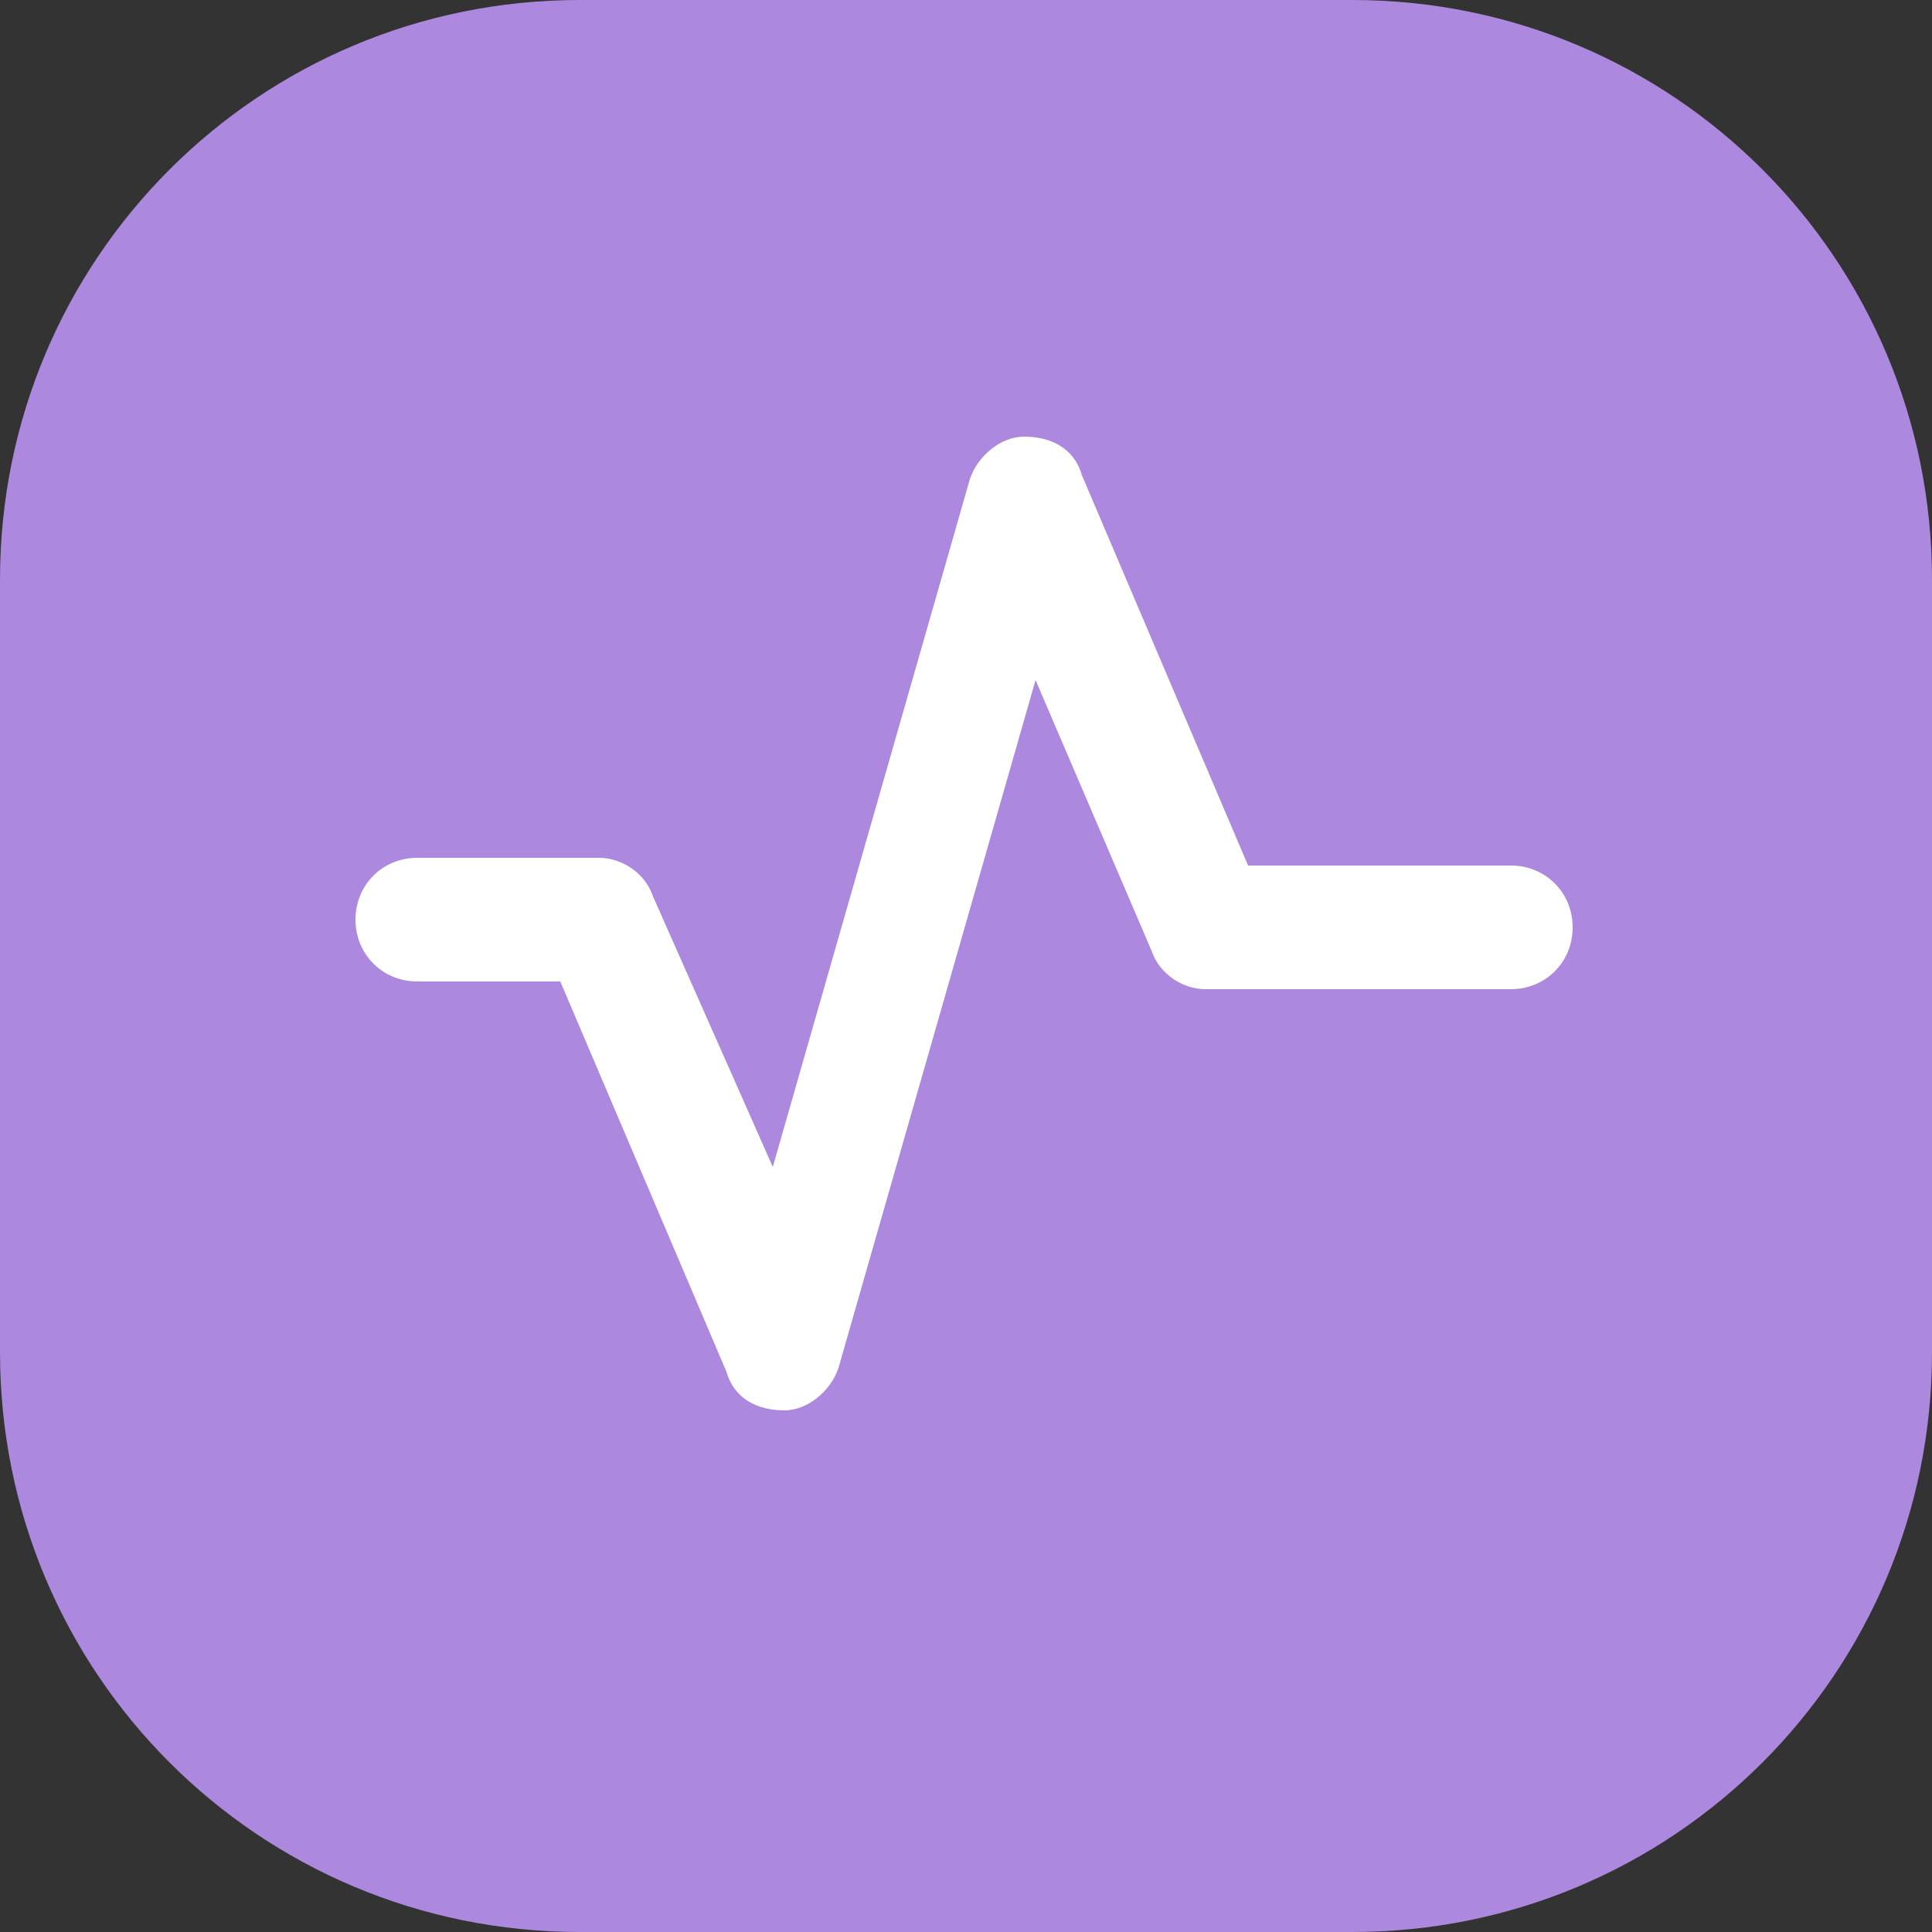<?xml version="1.0" encoding="UTF-8"?>
<svg xmlns="http://www.w3.org/2000/svg" xmlns:xlink="http://www.w3.org/1999/xlink" version="1.1" id="Laag_1" x="0px" y="0px" viewBox="0 0 50 50" style="enable-background:new 0 0 50 50;" xml:space="preserve">
<rect x="0" y="0" width="50" height="50" fill="#333333" stroke="none"/>
<style type="text/css">
	.st0{fill:#AC88DE;}
	.st1{fill-rule:evenodd;clip-rule:evenodd;fill:#FFFFFF;}
</style>
<path id="Rectangle_678" class="st0" d="M15,0h20c8.3,0,15,6.7,15,15v20c0,8.3-6.7,15-15,15H15C6.7,50,0,43.3,0,35V15  C0,6.7,6.7,0,15,0z"></path>
<g>
	<path id="path2_00000086684412333297055110000000799427037638886272_" class="st1" d="M20,30.2l5.1-17.8c0.2-0.6,0.8-1.1,1.4-1.1   c0.7,0,1.3,0.3,1.5,1l4.3,10.1h6.8c0.9,0,1.6,0.7,1.6,1.6c0,0.9-0.7,1.6-1.6,1.6h-7.9c-0.6,0-1.2-0.4-1.4-1l-3-7l-5.1,17.8   c-0.2,0.6-0.8,1.1-1.4,1.1c-0.7,0-1.3-0.3-1.5-1l-4.3-10.1h-3.7c-0.9,0-1.6-0.7-1.6-1.6s0.7-1.6,1.6-1.6h4.7c0.6,0,1.2,0.4,1.4,1   L20,30.2z"></path>
</g>
</svg>
